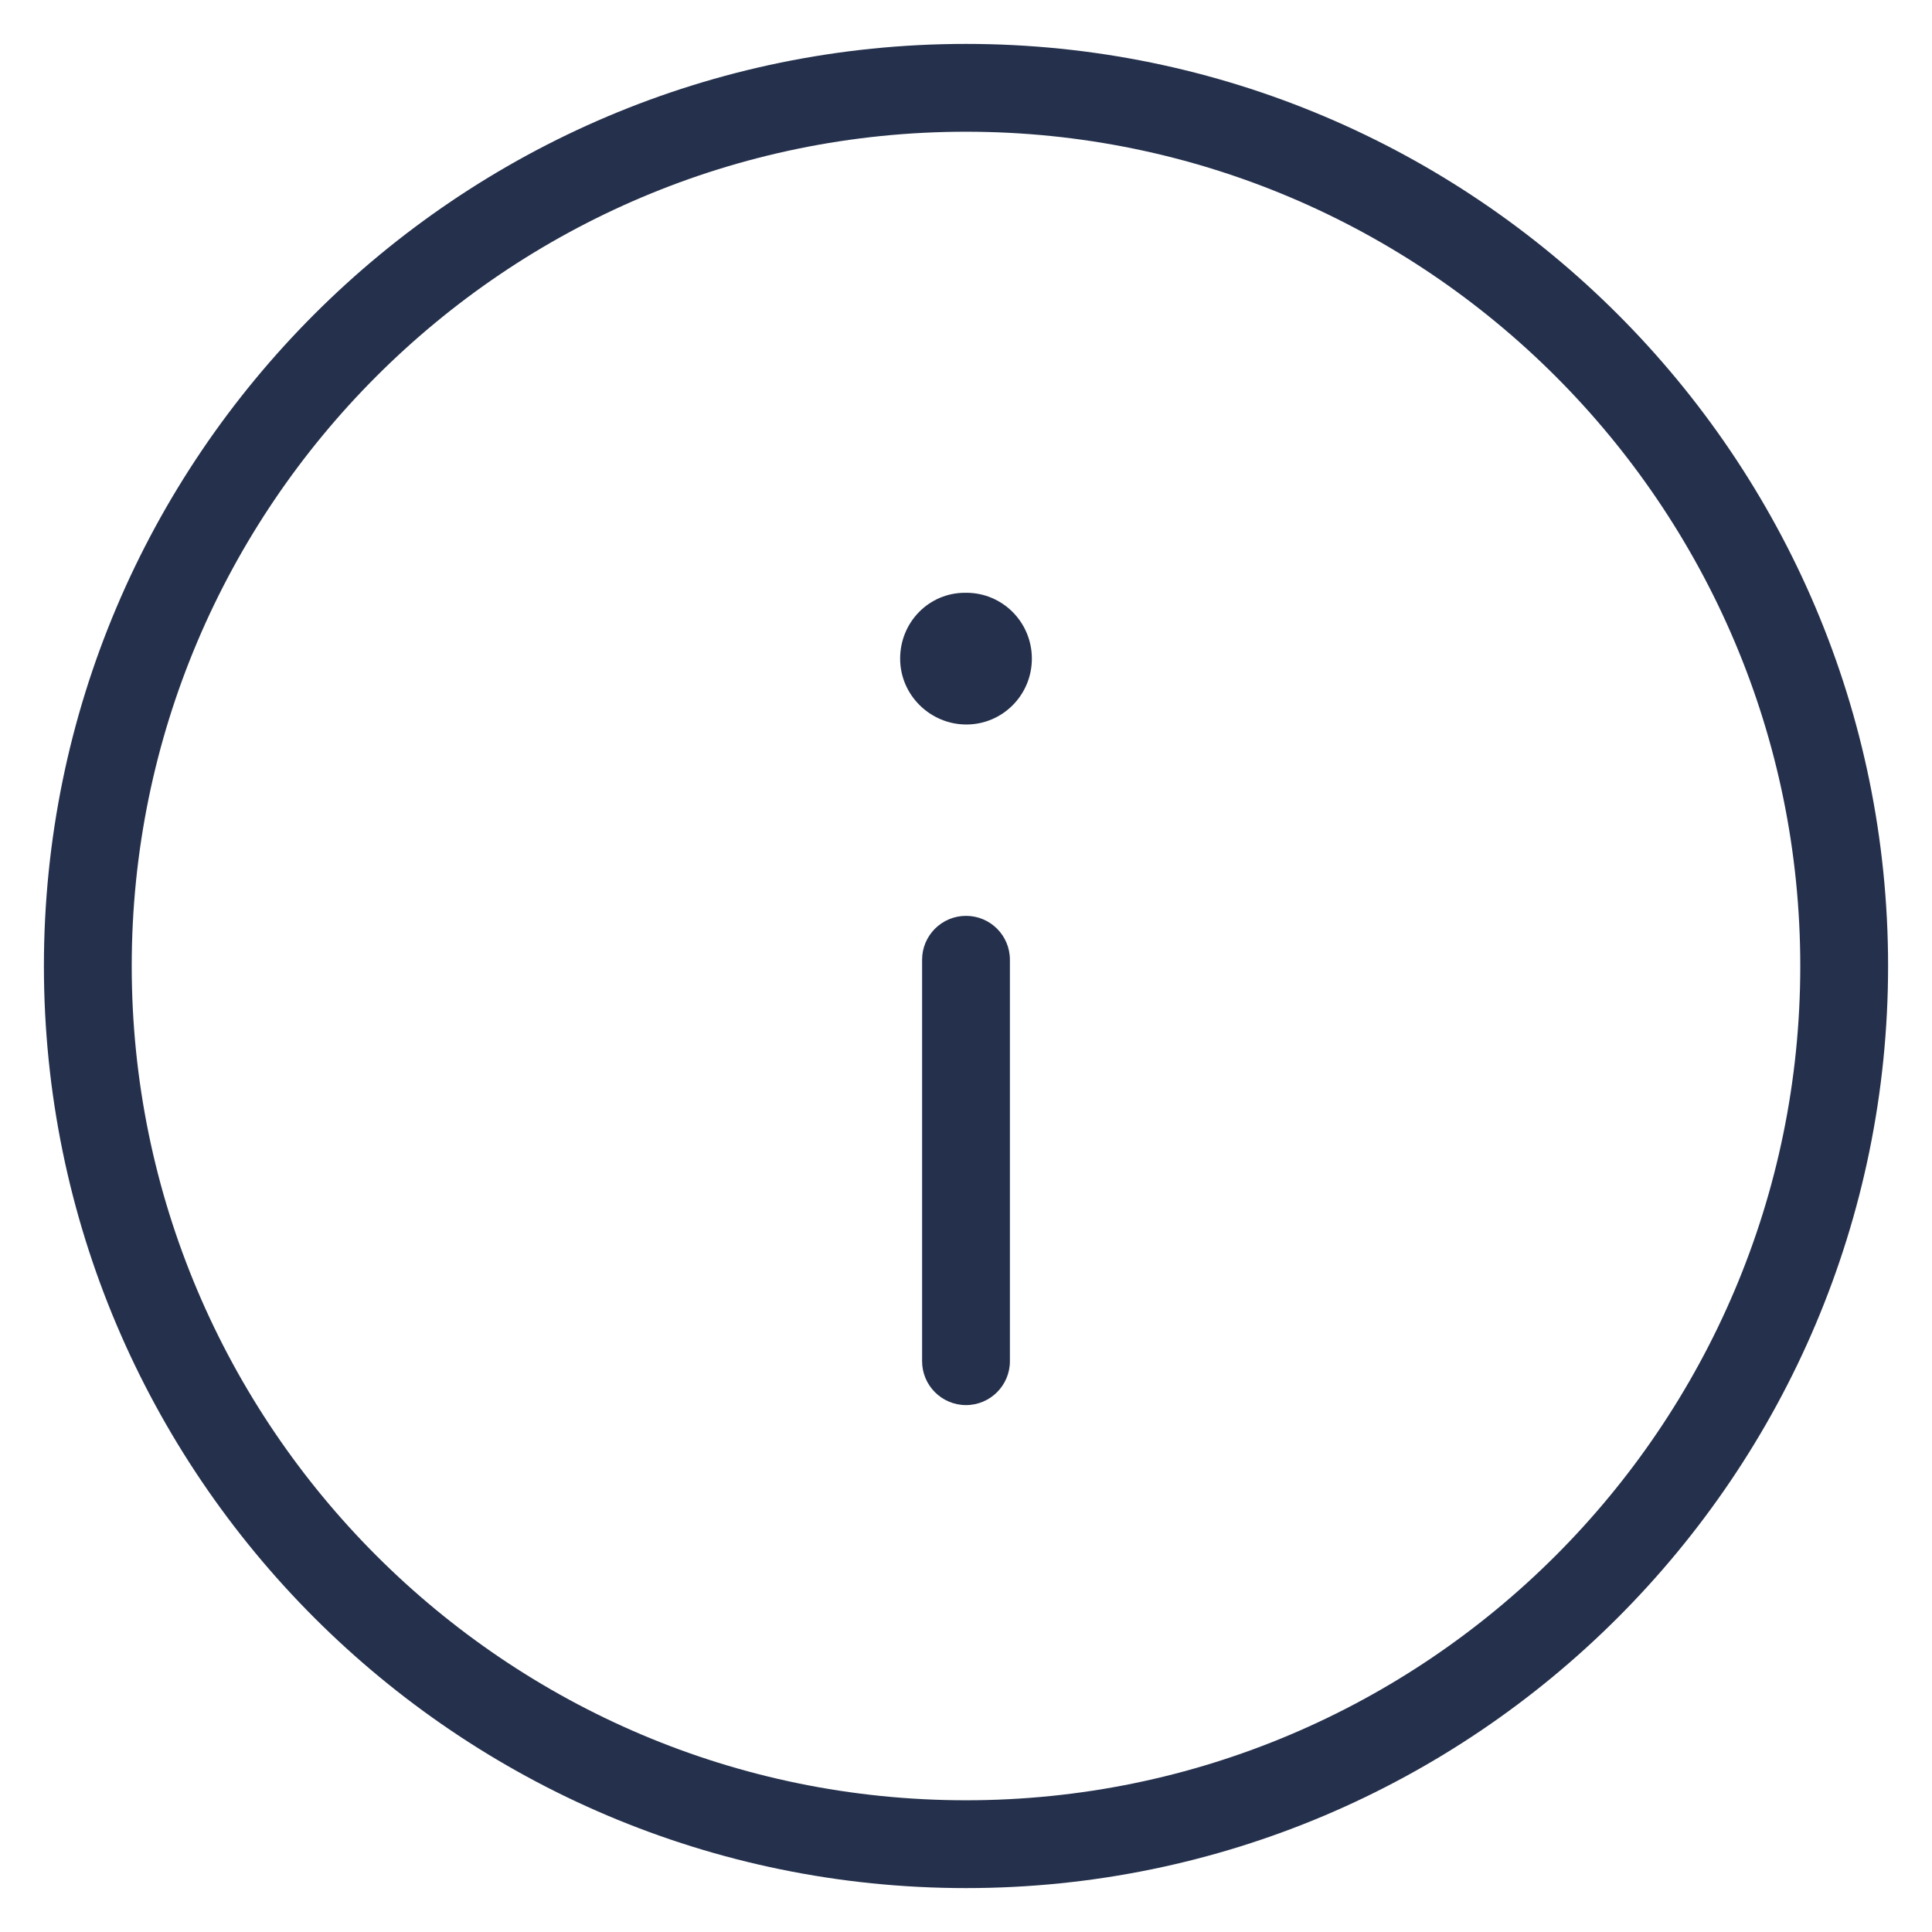 <svg width="22" height="22" viewBox="0 0 22 22" fill="none" xmlns="http://www.w3.org/2000/svg">
<path d="M11 0.5C5.21 0.5 0.5 5.21 0.5 11C0.5 16.79 5.21 21.5 11 21.5C16.79 21.5 21.5 16.79 21.5 11C21.5 5.21 16.79 0.5 11 0.5ZM11 20.5C5.762 20.5 1.5 16.238 1.5 11C1.5 5.762 5.762 1.5 11 1.5C16.238 1.5 20.5 5.762 20.5 11C20.5 16.238 16.238 20.5 11 20.5ZM11.5 10.929V15.5C11.5 15.776 11.276 16 11 16C10.724 16 10.5 15.776 10.5 15.5V10.929C10.5 10.653 10.724 10.429 11 10.429C11.276 10.429 11.5 10.652 11.5 10.929ZM11.75 7.5C11.75 7.915 11.416 8.25 11.004 8.25C10.593 8.25 10.25 7.915 10.25 7.5C10.25 7.085 10.577 6.75 10.989 6.75H11.004C11.416 6.75 11.75 7.085 11.75 7.5Z" fill="#25314C"/>
</svg>
